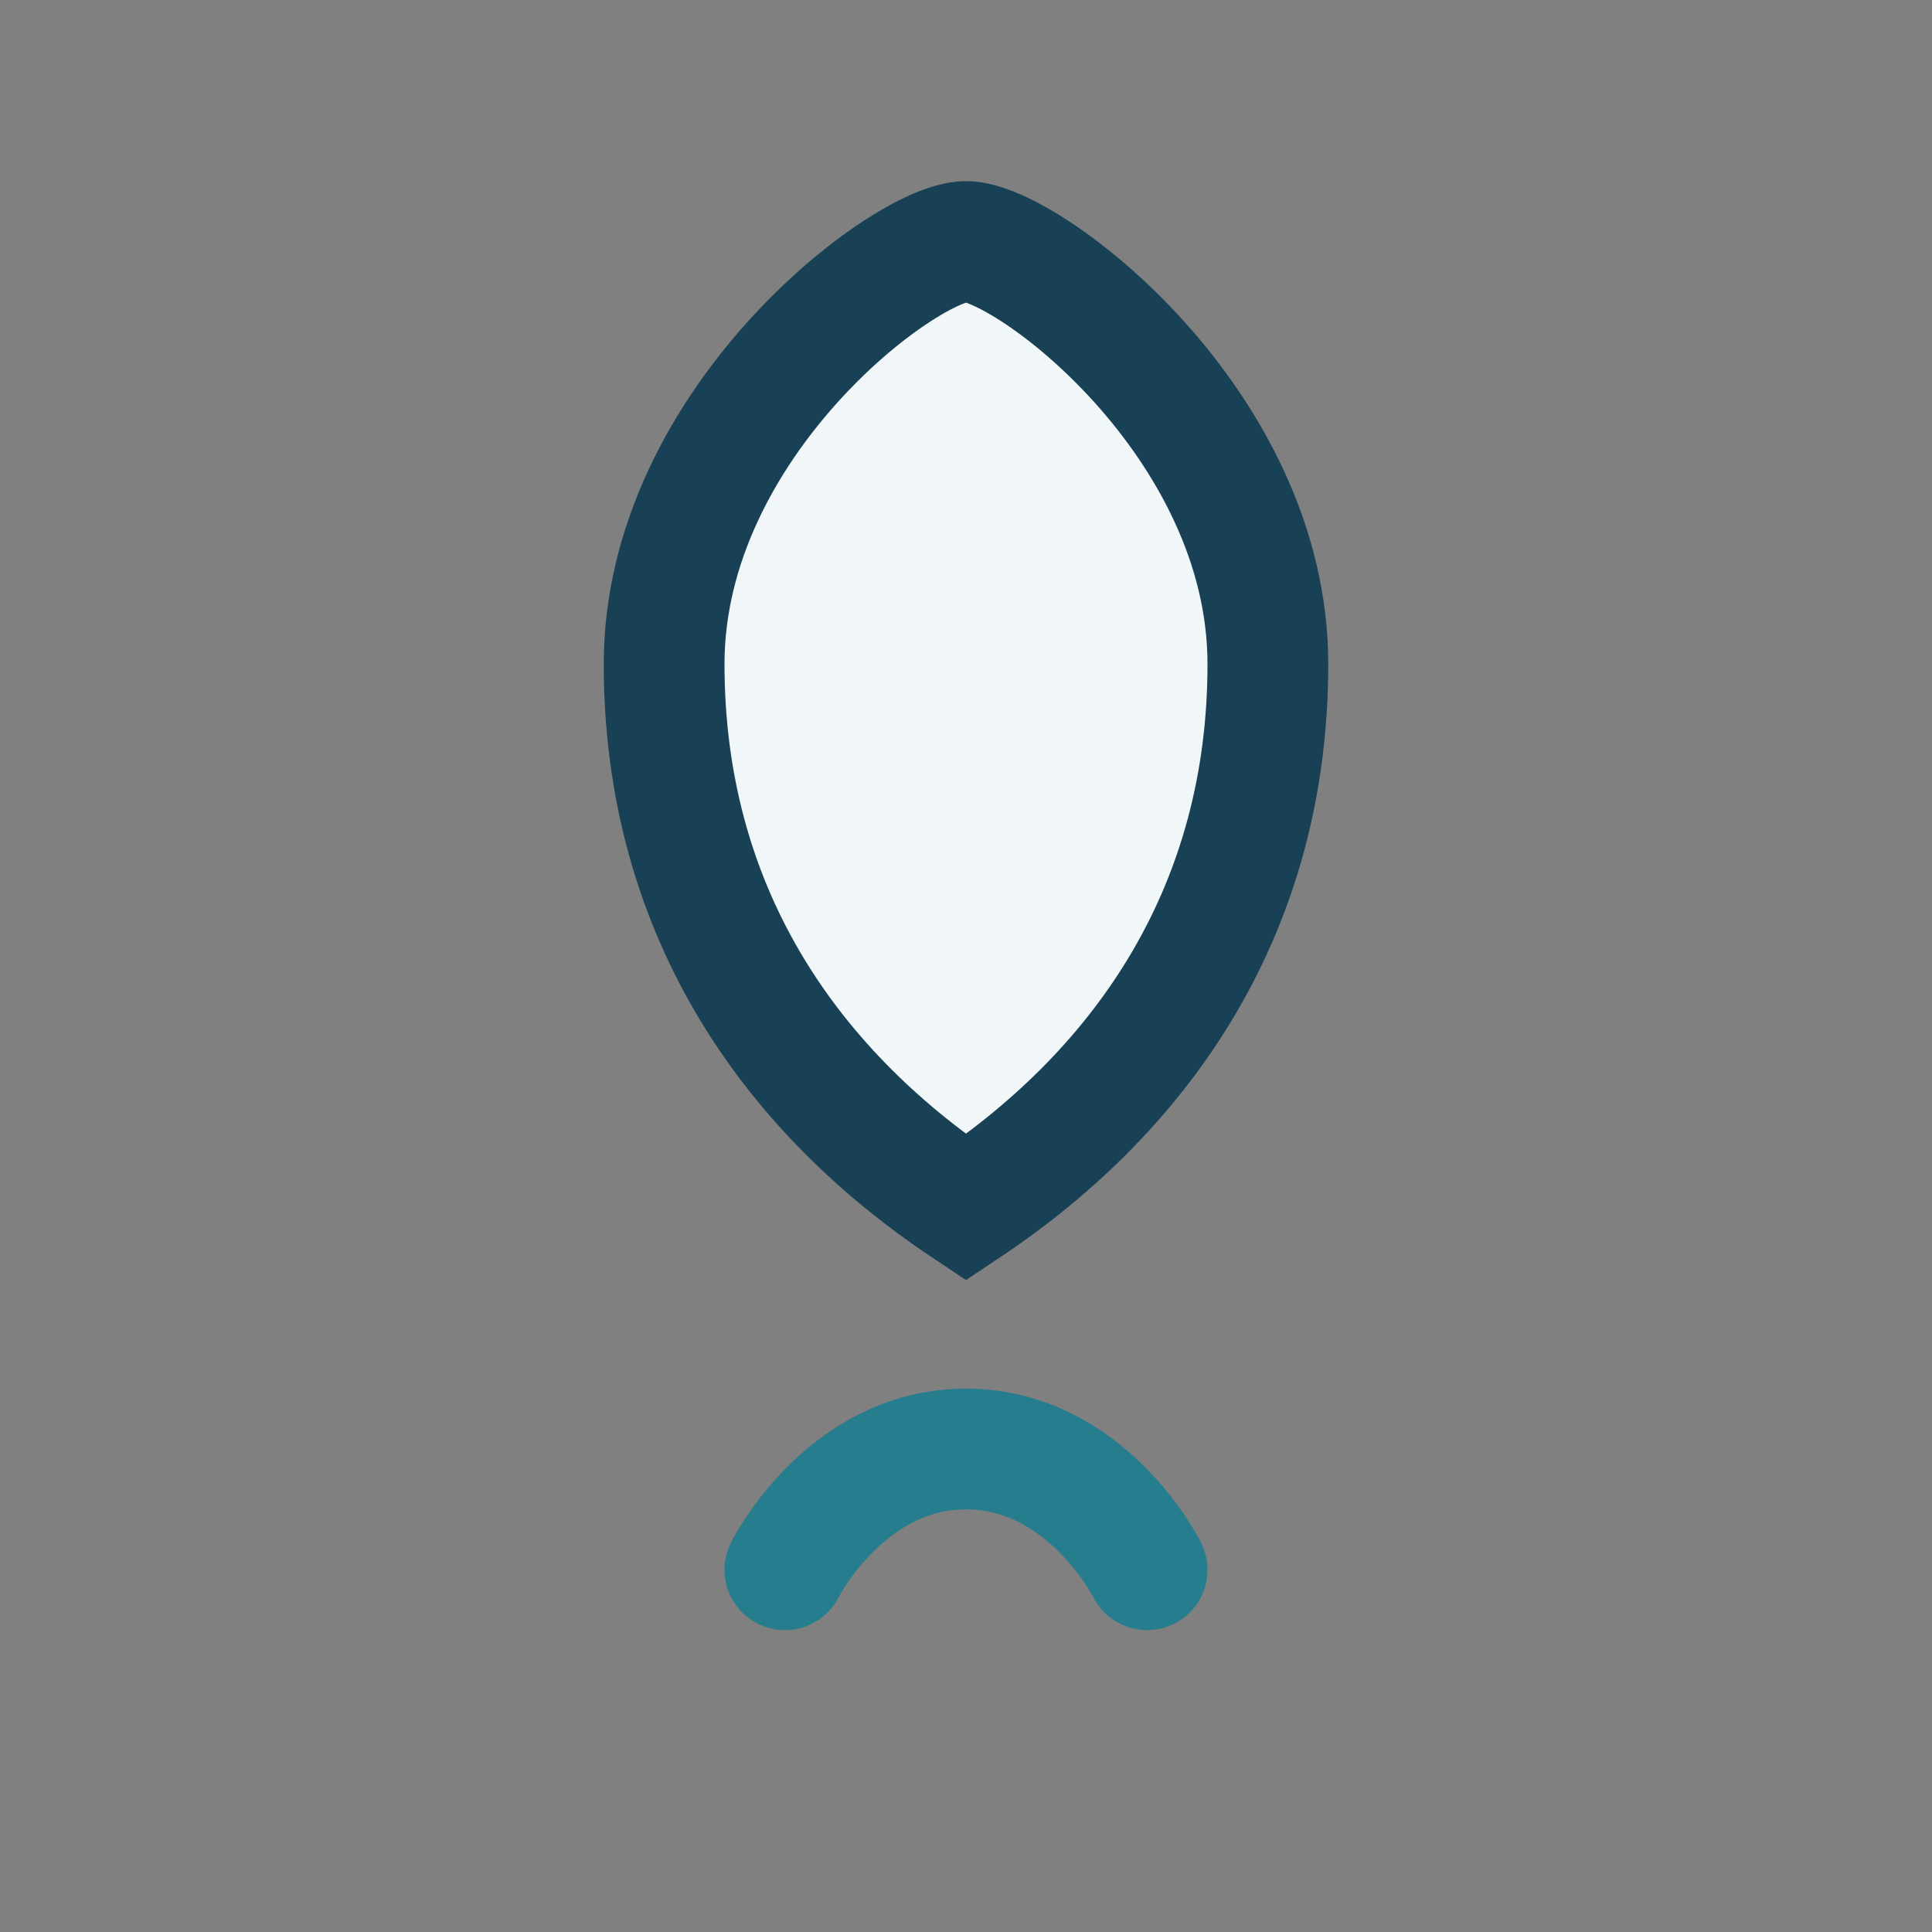 <?xml version="1.0" encoding="UTF-8"?>
<svg xmlns="http://www.w3.org/2000/svg" width="32" height="32" viewBox="0 0 32 32"><rect x="0" y="0" width="32" height="32" fill="#808080" stroke="none"/><path d="M16 20c-3-2-5-5-5-9 0-4 4-7 5-7s5 3 5 7c0 4-2 7-5 9z" fill="#F1F6F8" stroke="#184156" stroke-width="2"/><path d="M13 26s1-2 3-2 3 2 3 2" stroke="#257D8E" stroke-width="2" fill="none" stroke-linecap="round"/></svg>